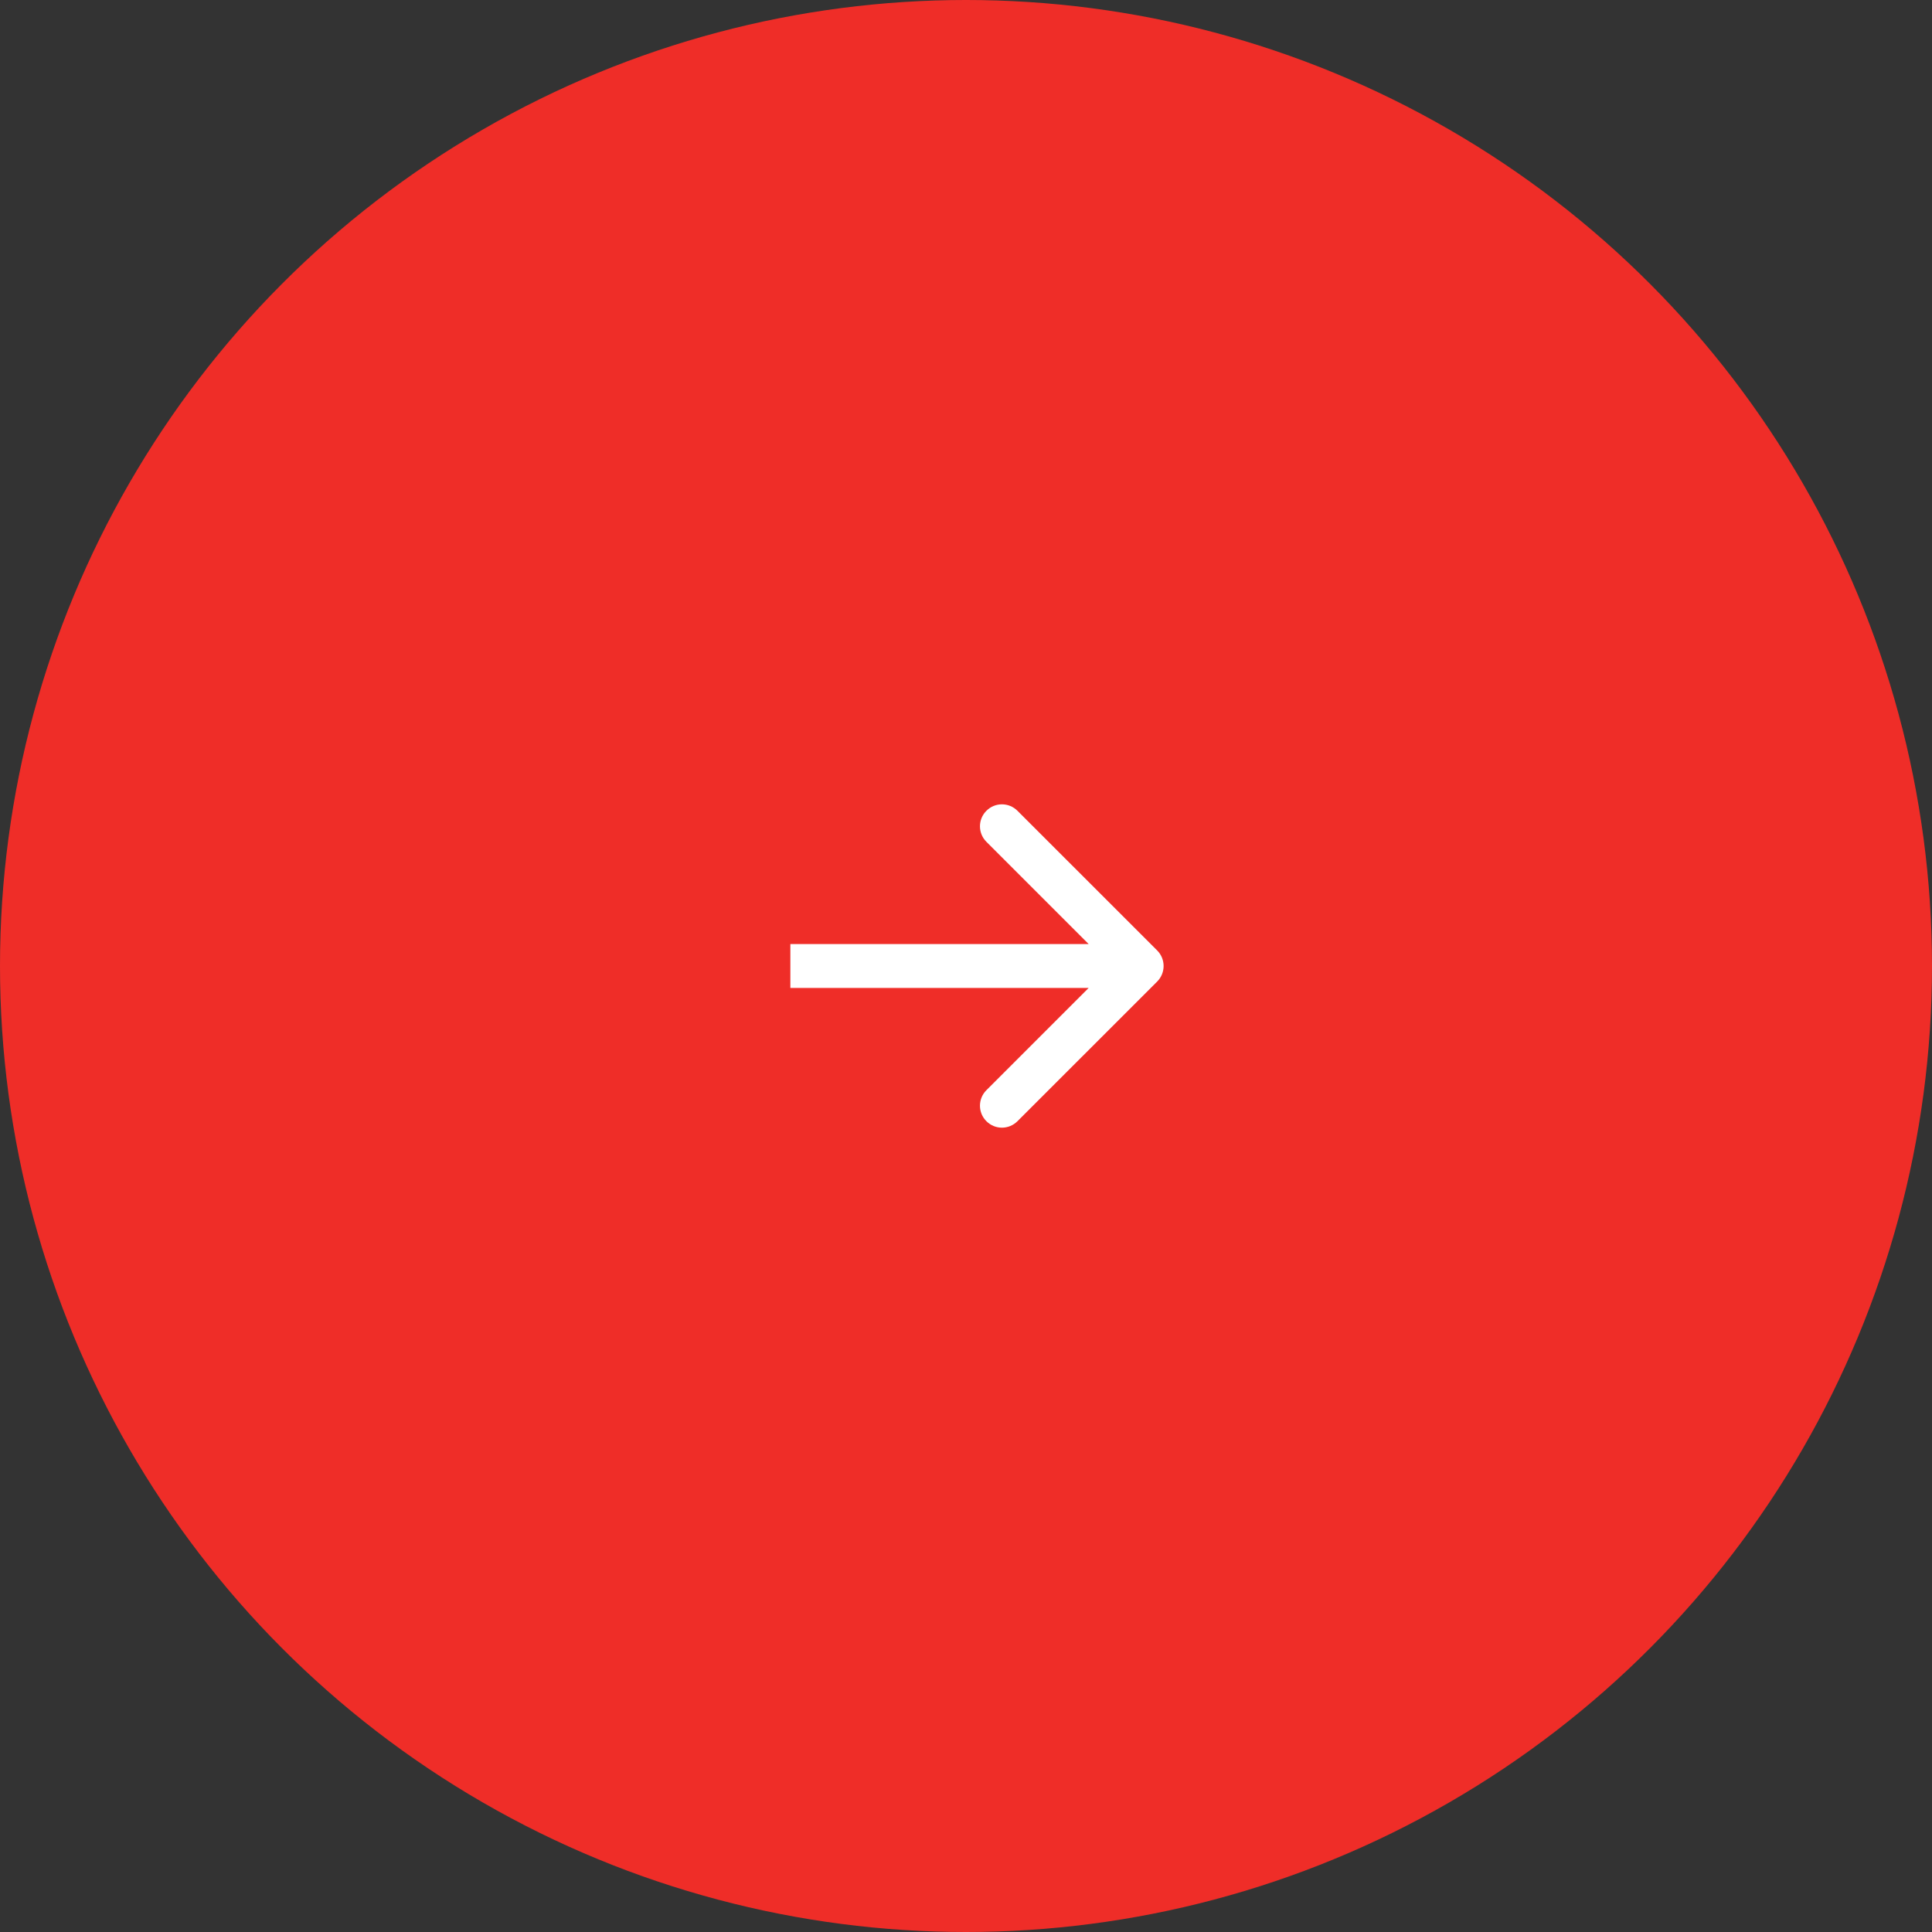 <?xml version="1.0" encoding="UTF-8"?> <svg xmlns="http://www.w3.org/2000/svg" width="44" height="44" viewBox="0 0 44 44" fill="none"><rect x="0" y="0" width="44" height="44" fill="#333333" stroke="none"/><circle cx="22" cy="22" r="22" fill="#EF2D28"></circle><path d="M26.354 22.354C26.549 22.158 26.549 21.842 26.354 21.646L23.172 18.465C22.976 18.269 22.66 18.269 22.465 18.465C22.269 18.66 22.269 18.976 22.465 19.172L25.293 22L22.465 24.828C22.269 25.024 22.269 25.34 22.465 25.535C22.66 25.731 22.976 25.731 23.172 25.535L26.354 22.354ZM18 22.5L26 22.5L26 21.5L18 21.5L18 22.5Z" fill="white"></path></svg> 